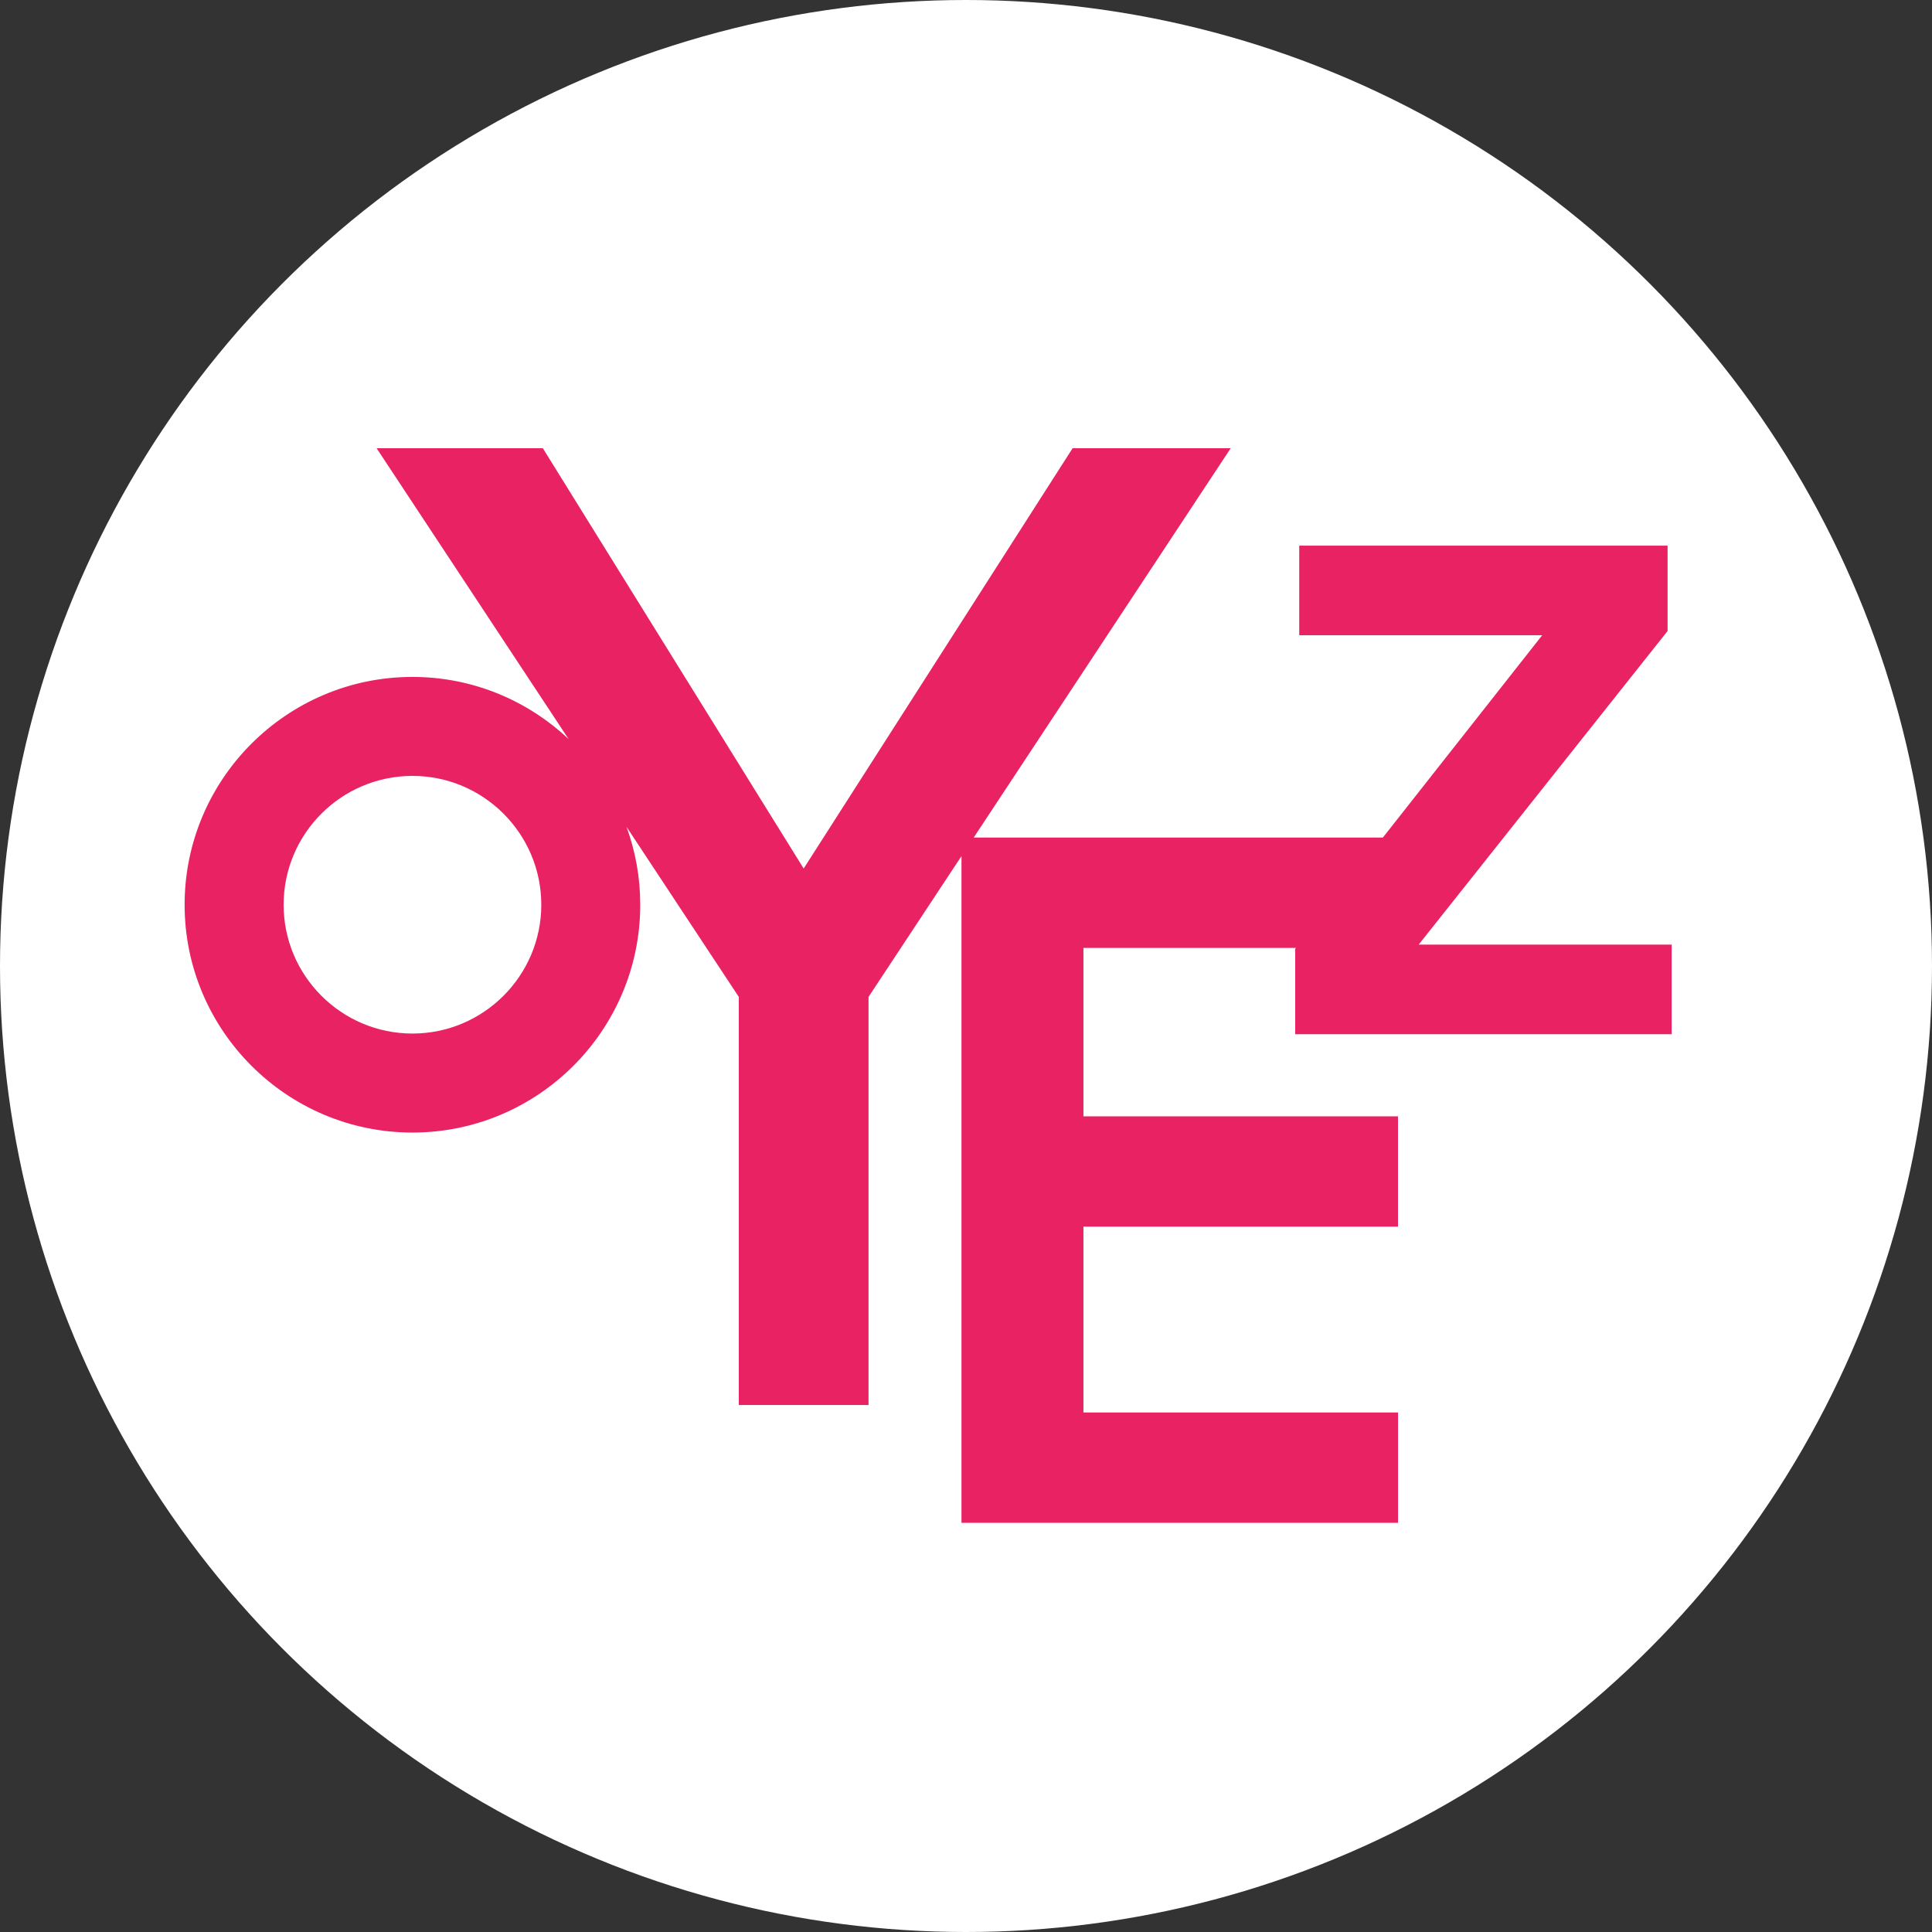 <?xml version="1.0" encoding="UTF-8"?> <svg xmlns="http://www.w3.org/2000/svg" id="uuid-32d37fdd-8726-4c59-b699-a1ecc10ed8d1" data-name="uuid-074a91a6-3bcb-48b5-9b13-a7eb45401a9b" viewBox="0 0 1004.1 1004.1"><rect x="0" y="0" width="1004.1" height="1004.1" fill="#333333" stroke="none"/><defs><style> .uuid-4bd9222b-023b-43ef-a169-e7e757fb7c4e { fill: #fff; } .uuid-1dd451da-292e-441c-aad4-13364838be60 { fill: #e92263; } </style></defs><circle class="uuid-4bd9222b-023b-43ef-a169-e7e757fb7c4e" cx="502.05" cy="502.05" r="502.05"></circle><path class="uuid-1dd451da-292e-441c-aad4-13364838be60" d="M673.15,537.51h195.64v-46.58h-131.47l129.36-162.98v-44.37h-191.44v46.58h126.26l-82.79,105.13h-212.65l133.56-202.33h-82.17l-139.77,218.43-135.55-218.43h-86.39l99.82,151.21c-21.22-20.04-49.79-32.36-81.21-32.36-65.28,0-118.4,53.11-118.4,118.4s53.12,118.4,118.4,118.4,118.4-53.11,118.4-118.4c0-14.23-2.53-27.87-7.15-40.52l58.37,88.42v212.11h67.42v-212.11l48.31-73.18v346.51h226.89v-57.34h-163.51v-96.58h163.48v-57.34h-163.48v-87.53h110.46l-.4.51v44.36ZM214.36,537.16c-36.92,0-66.96-30.04-66.96-66.96s30.04-66.95,66.96-66.95,66.96,30.04,66.96,66.95-30.04,66.96-66.96,66.96Z"></path></svg> 